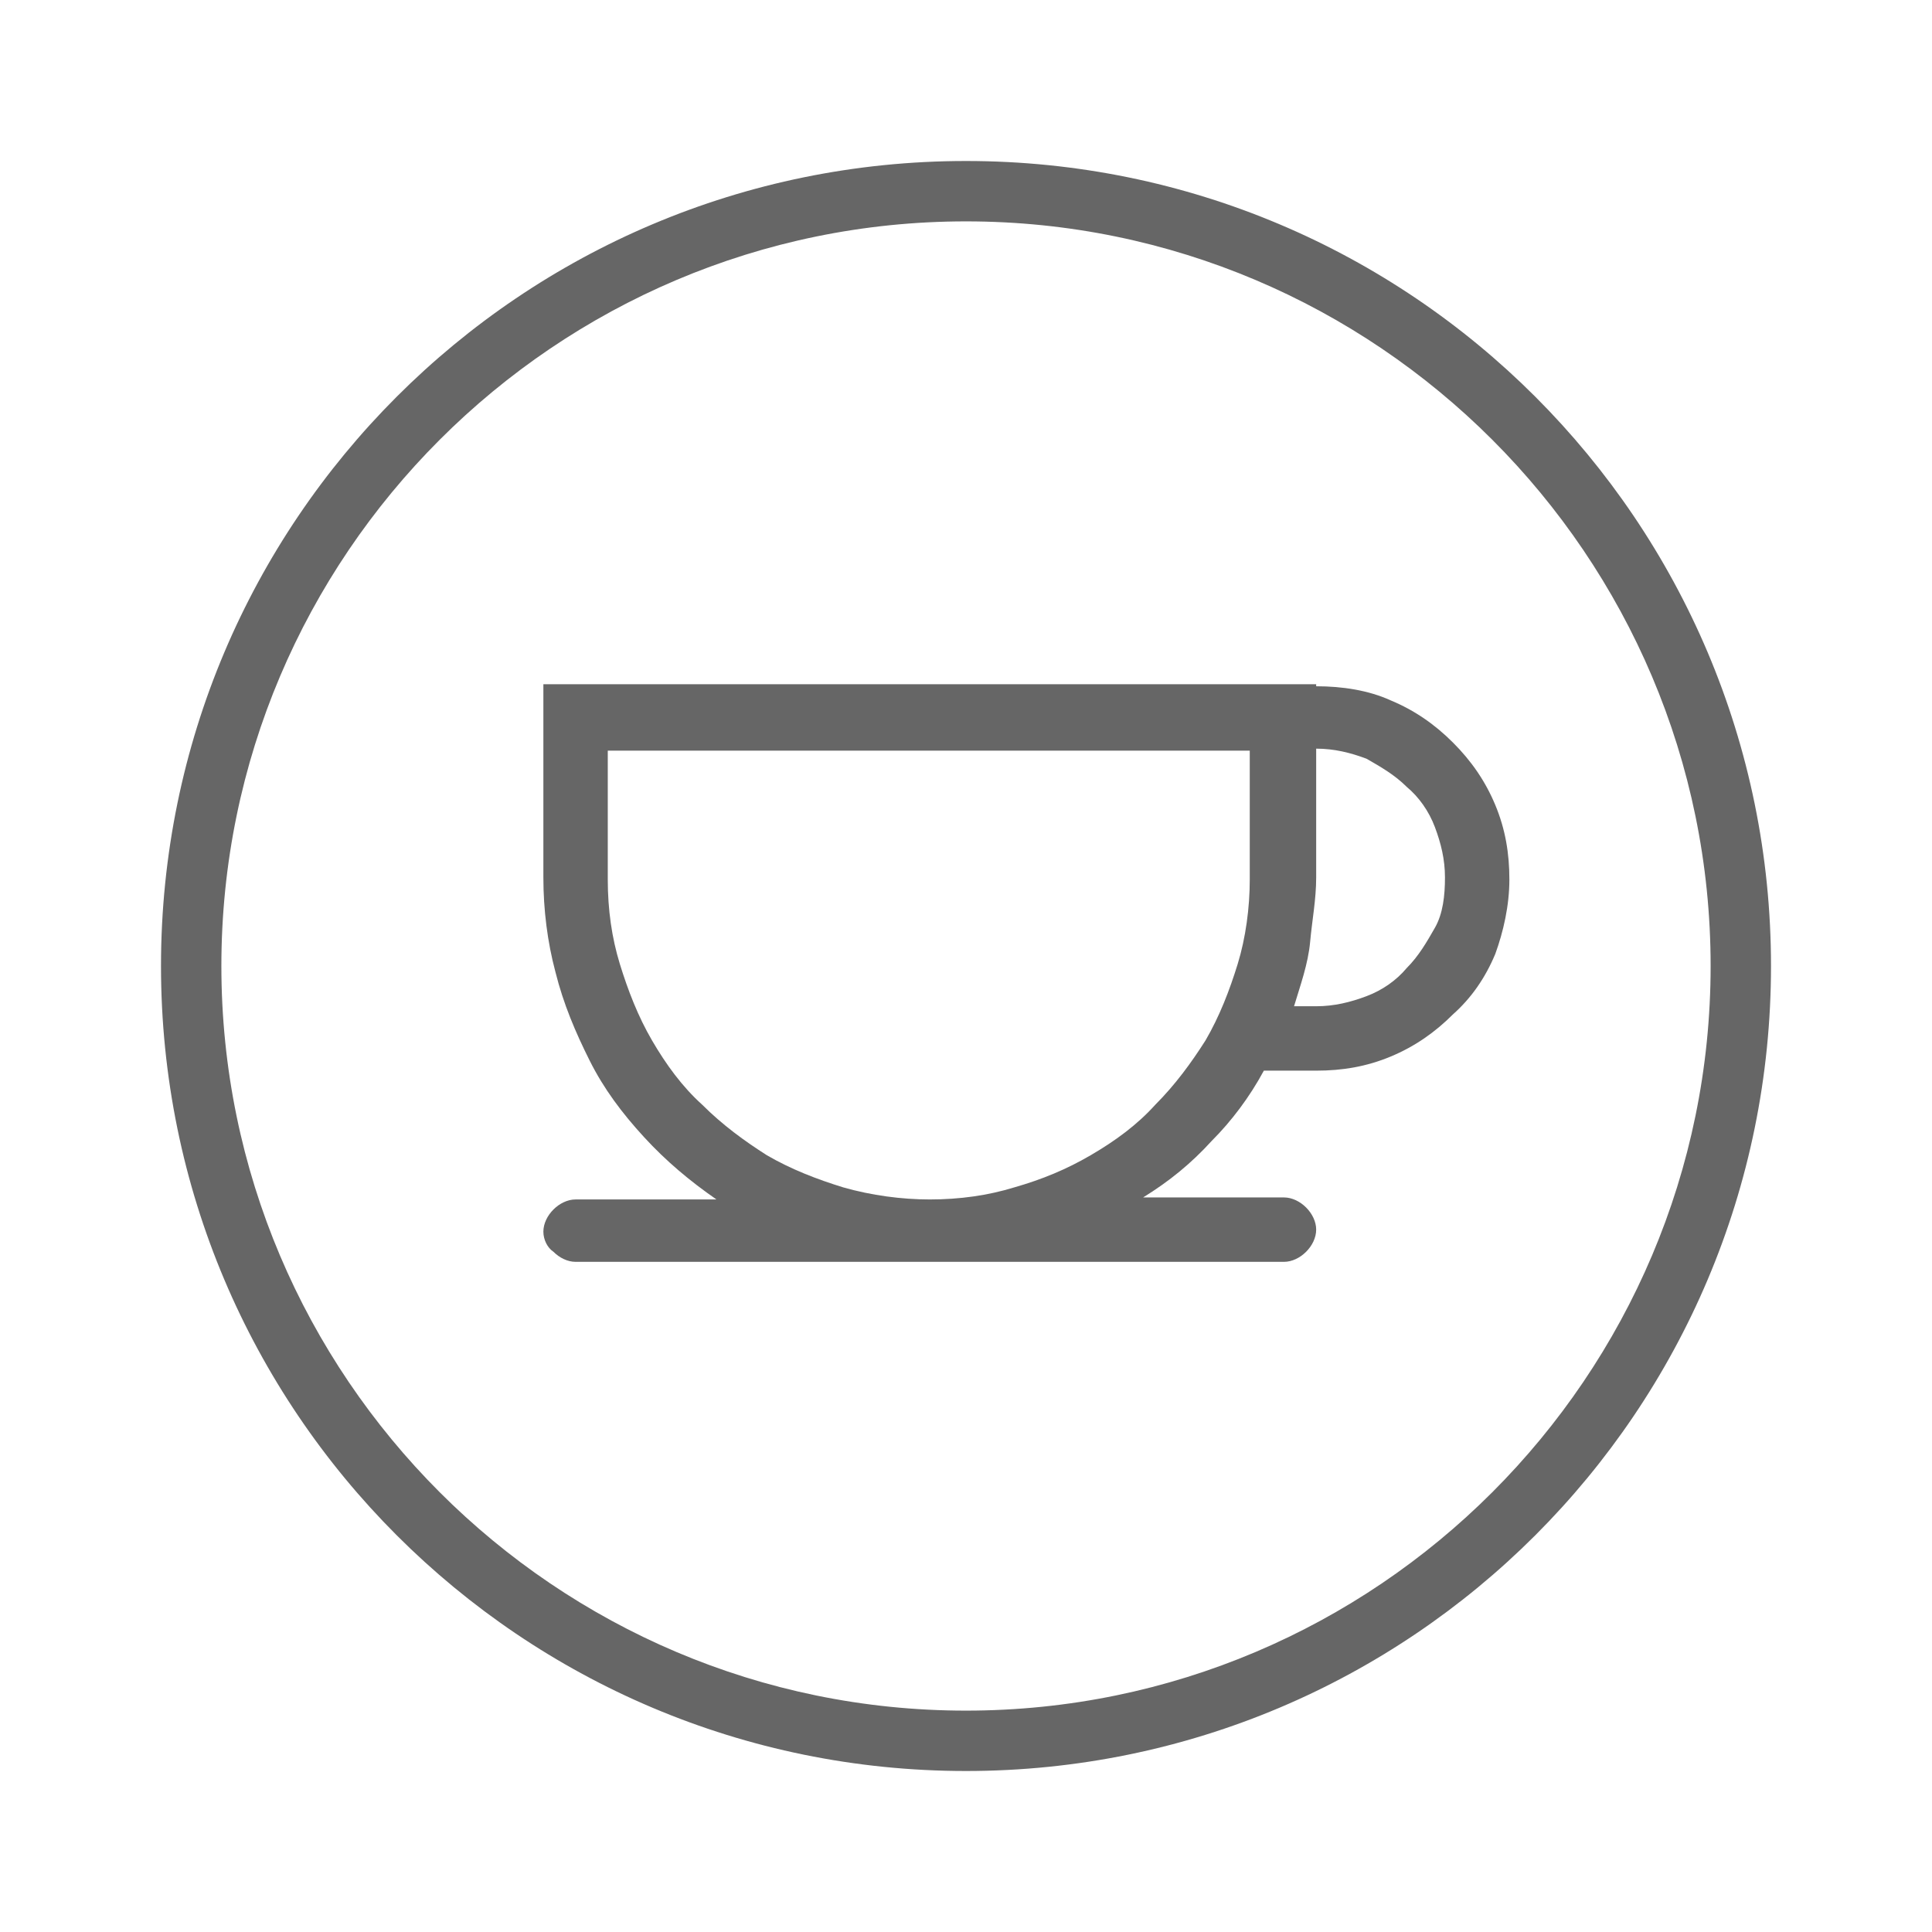 <?xml version="1.0" encoding="UTF-8"?> <svg xmlns="http://www.w3.org/2000/svg" xmlns:xlink="http://www.w3.org/1999/xlink" version="1.1" id="Layer_1" x="0px" y="0px" viewBox="0 0 96 96" style="enable-background:new 0 0 96 96;" xml:space="preserve"> <style type="text/css"> .st0{fill:#666666;} </style> <path class="st0" d="M48,8C25.9,8,8,25.9,8,48s17.9,40,40,40s40-17.9,40-40S70.1,8,48,8z M48,85c-20.4,0-37-16.6-37-37 s16.6-37,37-37s37,16.6,37,37S68.4,85,48,85z"></path> <path class="st0" d="M65.4,34.1c1.3,0,2.6,0.2,3.7,0.7c1.2,0.5,2.2,1.2,3.1,2.1c0.9,0.9,1.6,1.9,2.1,3.1c0.5,1.2,0.7,2.4,0.7,3.7 c0,1.3-0.3,2.6-0.7,3.7c-0.5,1.2-1.2,2.2-2.1,3c-0.9,0.9-1.9,1.6-3.1,2.1c-1.2,0.5-2.4,0.7-3.7,0.7h-2.6c-0.7,1.3-1.6,2.5-2.6,3.5 c-1,1.1-2.1,2-3.4,2.8h7c0.4,0,0.8,0.2,1.1,0.5c0.3,0.3,0.5,0.7,0.5,1.1c0,0.4-0.2,0.8-0.5,1.1c-0.3,0.3-0.7,0.5-1.1,0.5H28.6 c-0.4,0-0.8-0.2-1.1-0.5C27.2,62,27,61.6,27,61.2c0-0.4,0.2-0.8,0.5-1.1c0.3-0.3,0.7-0.5,1.1-0.5h7c-1.3-0.9-2.5-1.9-3.6-3.1 c-1.1-1.2-2-2.4-2.7-3.8c-0.7-1.4-1.3-2.8-1.7-4.4c-0.4-1.5-0.6-3.1-0.6-4.7v-9.6H65.4z M46.2,59.6c1.5,0,2.9-0.2,4.2-0.6 c1.4-0.4,2.6-0.9,3.8-1.6c1.2-0.7,2.3-1.5,3.2-2.5c1-1,1.8-2.1,2.5-3.2c0.7-1.2,1.2-2.5,1.6-3.8s0.6-2.8,0.6-4.2v-6.4H30.2v6.4 c0,1.5,0.2,2.9,0.6,4.2s0.9,2.6,1.6,3.8c0.7,1.2,1.5,2.3,2.5,3.2c1,1,2.1,1.8,3.2,2.5c1.2,0.7,2.5,1.2,3.8,1.6 C43.3,59.4,44.8,59.6,46.2,59.6z M65.4,50c0.9,0,1.7-0.2,2.5-0.5c0.8-0.3,1.5-0.8,2-1.4c0.6-0.6,1-1.3,1.4-2s0.5-1.6,0.5-2.5 c0-0.9-0.2-1.7-0.5-2.5c-0.3-0.8-0.8-1.5-1.4-2c-0.6-0.6-1.3-1-2-1.4c-0.8-0.3-1.6-0.5-2.5-0.5c0,1.1,0,2.2,0,3.2c0,1.1,0,2.2,0,3.2 c0,1.1-0.2,2.1-0.3,3.2S64.6,49,64.3,50H65.4z"></path> </svg> 